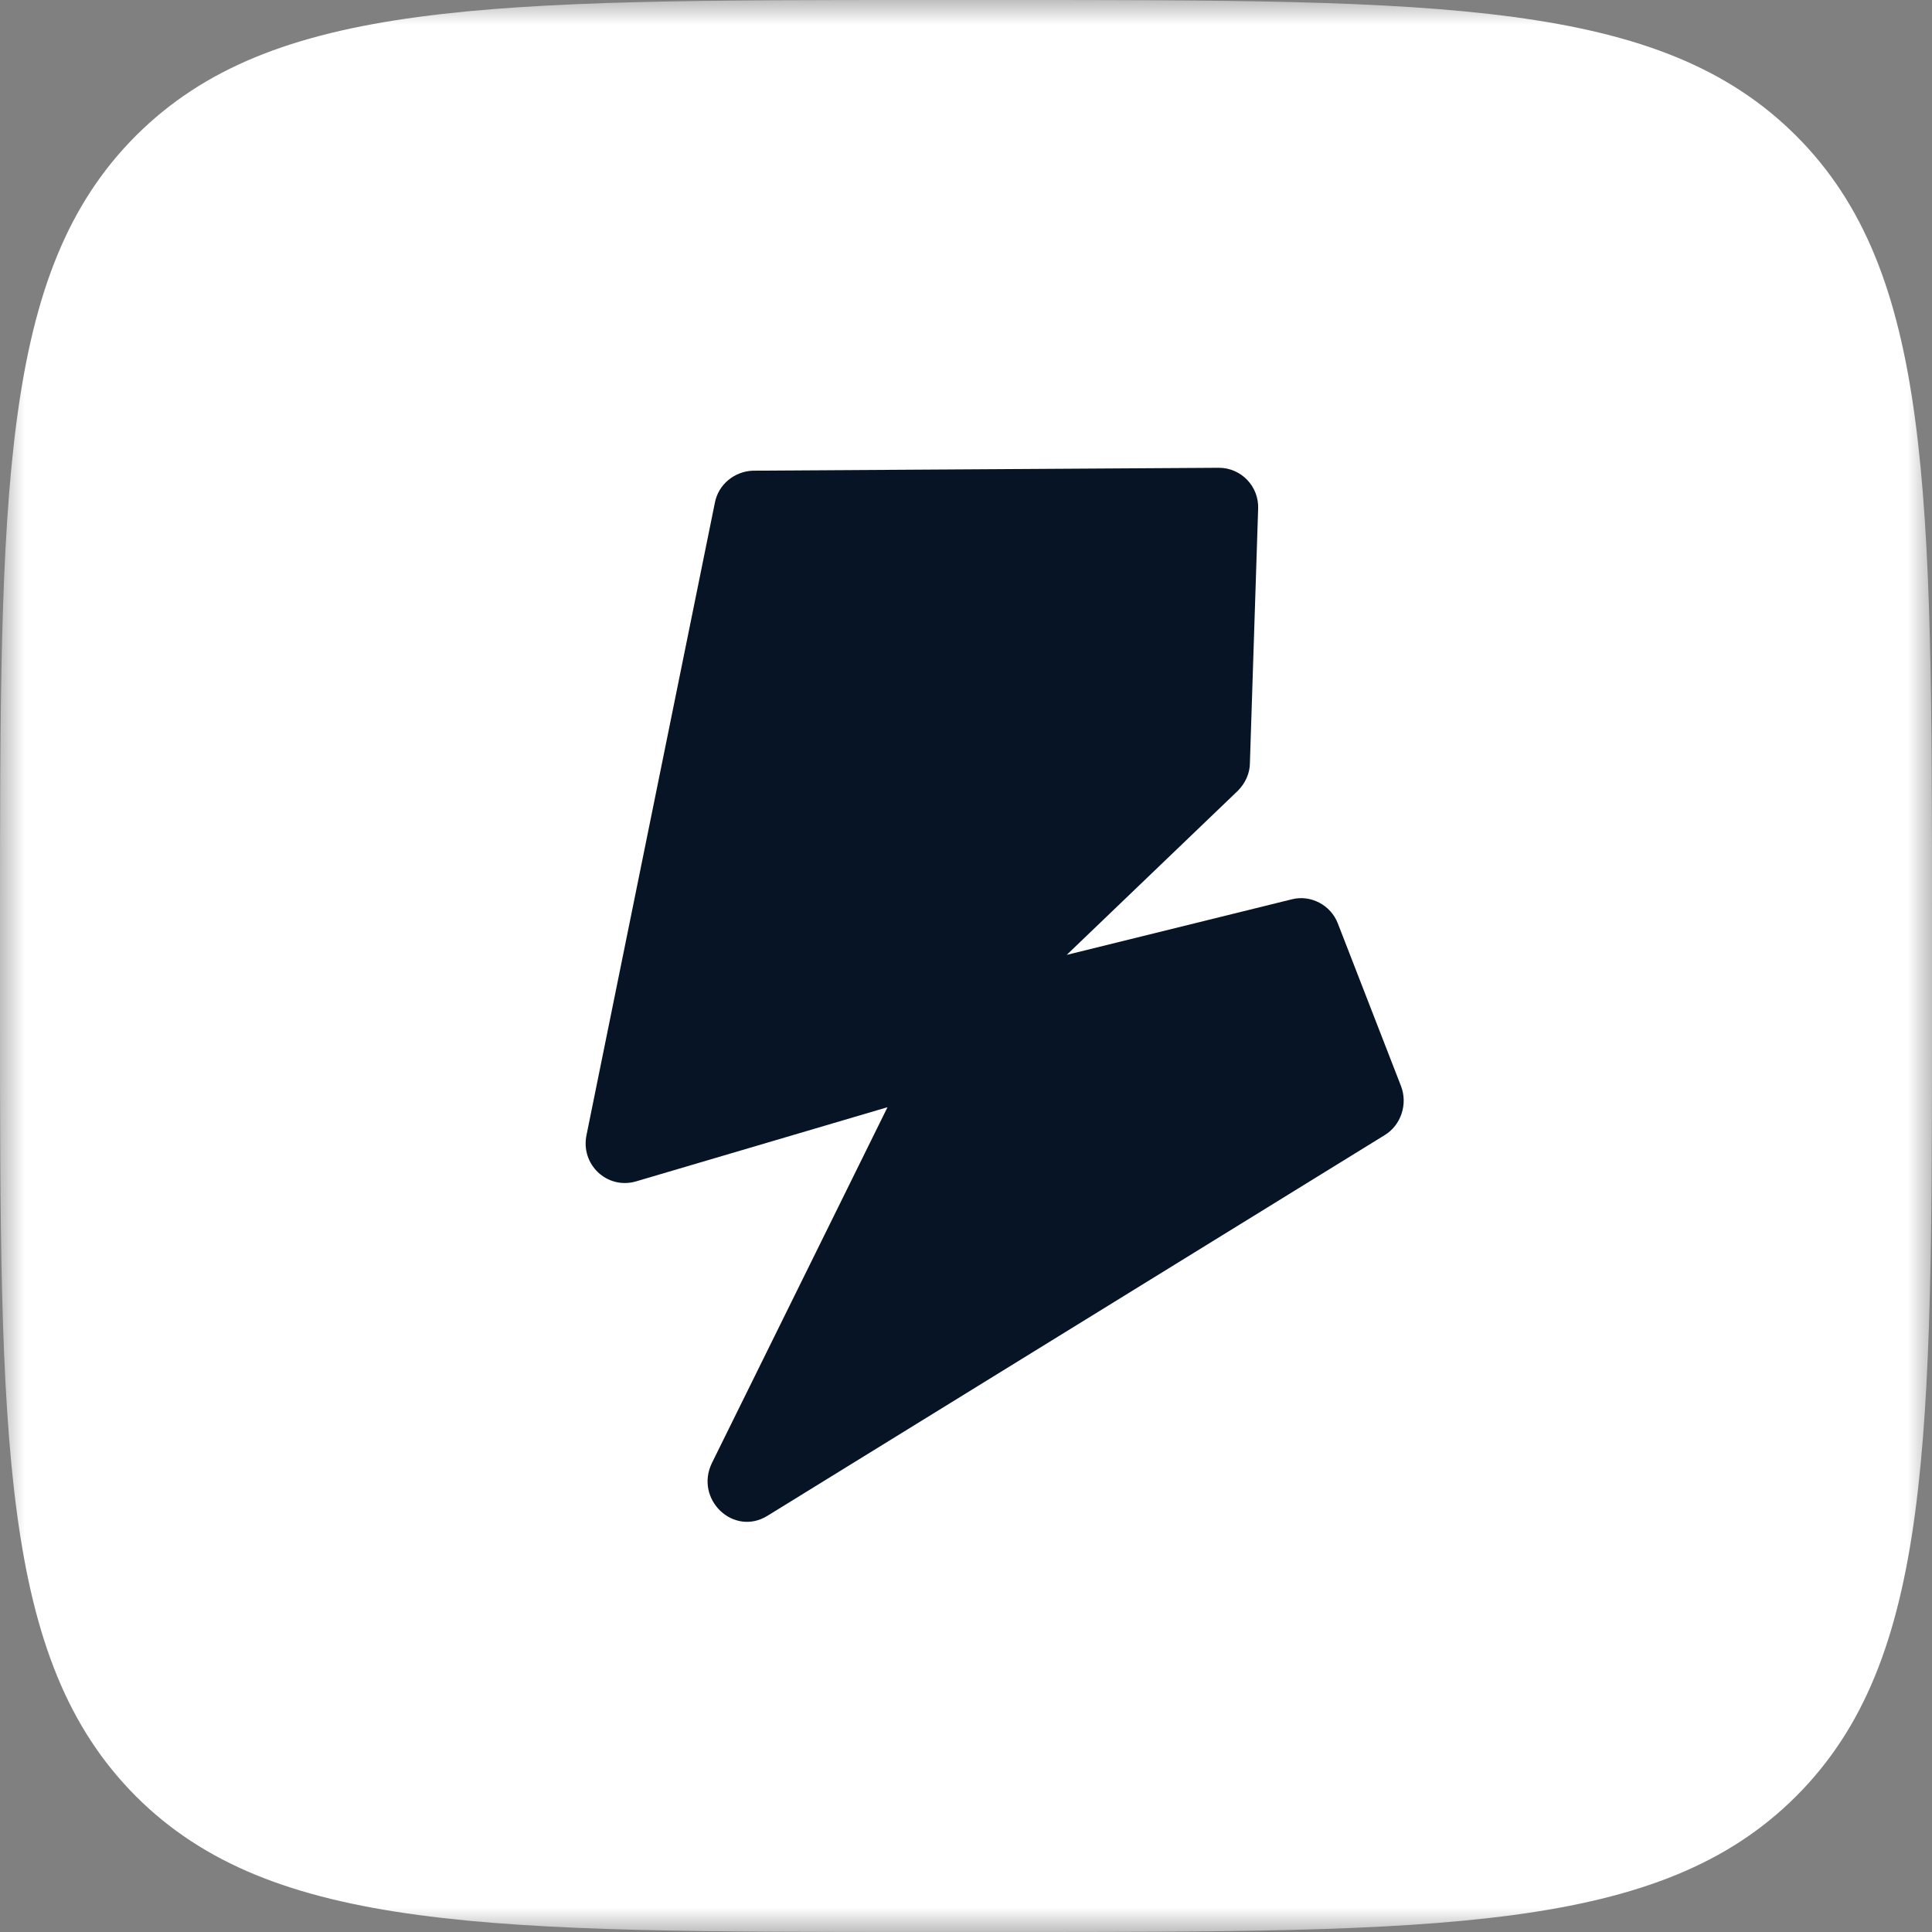 <?xml version="1.0" encoding="UTF-8"?> <svg xmlns="http://www.w3.org/2000/svg" width="40" height="40" viewBox="0 0 40 40" fill="none"><rect x="0" y="0" width="40" height="40" fill="#808080" stroke="none"/><g clip-path="url(#clip0_2751_334)"><mask id="mask0_2751_334" style="mask-type:luminance" maskUnits="userSpaceOnUse" x="0" y="0" width="40" height="40"><path d="M40 0H0V40H40V0Z" fill="white"></path></mask><g mask="url(#mask0_2751_334)"><path d="M0 19.2C0 10.146 0 5.624 2.812 2.812C5.624 0 10.121 0 19.2 0H20.8C29.855 0 34.376 0 37.188 2.812C40 5.624 40 10.146 40 19.2V20.8C40 29.855 40 34.376 37.188 37.188C34.376 40 29.842 40 20.8 40H19.2C10.146 40 5.624 40 2.812 37.188C0 34.364 0 29.855 0 20.8V19.2Z" fill="white"></path><path d="M18.424 22.909L13.163 24.461C12.569 24.63 12.012 24.109 12.145 23.491L14.8 10.412C14.873 10.024 15.212 9.758 15.588 9.745L25.236 9.685C25.697 9.685 26.073 10.073 26.048 10.546L25.878 15.794C25.878 16.012 25.782 16.218 25.624 16.376L22.085 19.77L26.751 18.618C27.139 18.521 27.551 18.739 27.697 19.115L29.006 22.485C29.151 22.861 29.006 23.297 28.666 23.503L15.891 31.382C15.188 31.818 14.376 31.042 14.739 30.291L18.388 22.897H18.424V22.909Z" fill="#061425"></path></g></g><defs><clipPath id="clip0_2751_334"><rect width="40" height="40" fill="white"></rect></clipPath></defs></svg> 